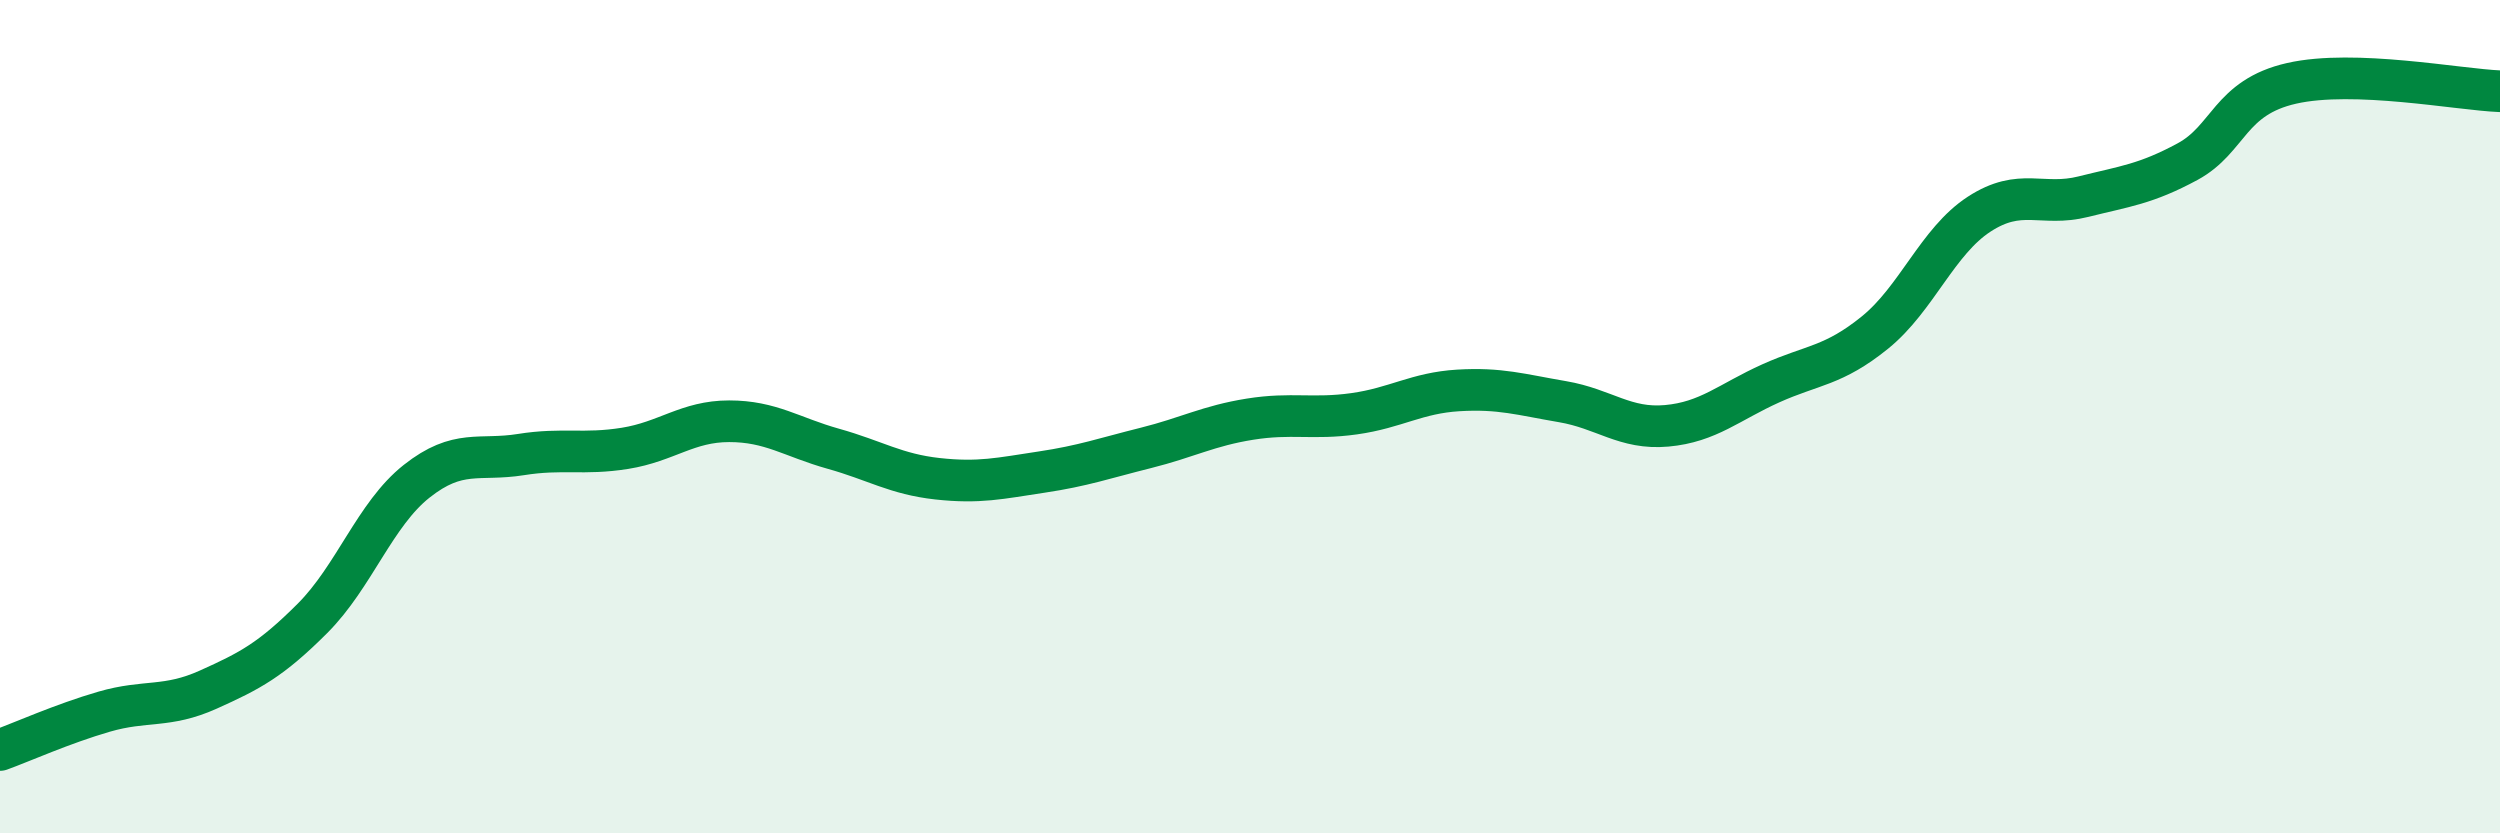 
    <svg width="60" height="20" viewBox="0 0 60 20" xmlns="http://www.w3.org/2000/svg">
      <path
        d="M 0,18 C 0.5,17.82 1.5,17.37 2.5,17.08 C 3.5,16.79 4,17 5,16.55 C 6,16.1 6.5,15.84 7.5,14.84 C 8.5,13.84 9,12.34 10,11.55 C 11,10.76 11.5,11.07 12.5,10.91 C 13.5,10.75 14,10.92 15,10.76 C 16,10.6 16.5,10.11 17.5,10.11 C 18.5,10.11 19,10.49 20,10.77 C 21,11.05 21.5,11.38 22.5,11.49 C 23.5,11.6 24,11.48 25,11.33 C 26,11.18 26.5,11 27.5,10.75 C 28.5,10.5 29,10.22 30,10.06 C 31,9.9 31.5,10.07 32.5,9.93 C 33.5,9.79 34,9.43 35,9.37 C 36,9.31 36.5,9.47 37.5,9.64 C 38.5,9.81 39,10.31 40,10.22 C 41,10.13 41.5,9.65 42.5,9.2 C 43.5,8.75 44,8.79 45,7.98 C 46,7.17 46.5,5.79 47.5,5.14 C 48.5,4.49 49,4.97 50,4.72 C 51,4.47 51.5,4.42 52.5,3.88 C 53.5,3.34 53.5,2.34 55,2 C 56.5,1.66 59,2.15 60,2.19L60 20L0 20Z"
        fill="#008740"
        opacity="0.1"
        stroke-linecap="round"
        stroke-linejoin="round"
      />
      <path
        d="M 0,18 C 0.5,17.82 1.5,17.37 2.5,17.08 C 3.5,16.79 4,17 5,16.55 C 6,16.1 6.5,15.84 7.5,14.84 C 8.5,13.84 9,12.34 10,11.55 C 11,10.76 11.5,11.07 12.5,10.91 C 13.5,10.75 14,10.92 15,10.76 C 16,10.6 16.5,10.11 17.5,10.11 C 18.5,10.11 19,10.49 20,10.77 C 21,11.05 21.5,11.38 22.5,11.49 C 23.5,11.6 24,11.48 25,11.33 C 26,11.18 26.5,11 27.5,10.75 C 28.5,10.5 29,10.22 30,10.06 C 31,9.9 31.5,10.07 32.5,9.93 C 33.5,9.79 34,9.43 35,9.37 C 36,9.31 36.5,9.47 37.5,9.64 C 38.5,9.81 39,10.31 40,10.22 C 41,10.13 41.5,9.65 42.5,9.2 C 43.5,8.75 44,8.79 45,7.98 C 46,7.17 46.5,5.79 47.5,5.14 C 48.5,4.49 49,4.97 50,4.72 C 51,4.47 51.5,4.42 52.5,3.88 C 53.5,3.34 53.5,2.34 55,2 C 56.5,1.66 59,2.15 60,2.19"
        stroke="#008740"
        stroke-width="1"
        fill="none"
        stroke-linecap="round"
        stroke-linejoin="round"
      />
    </svg>
  
